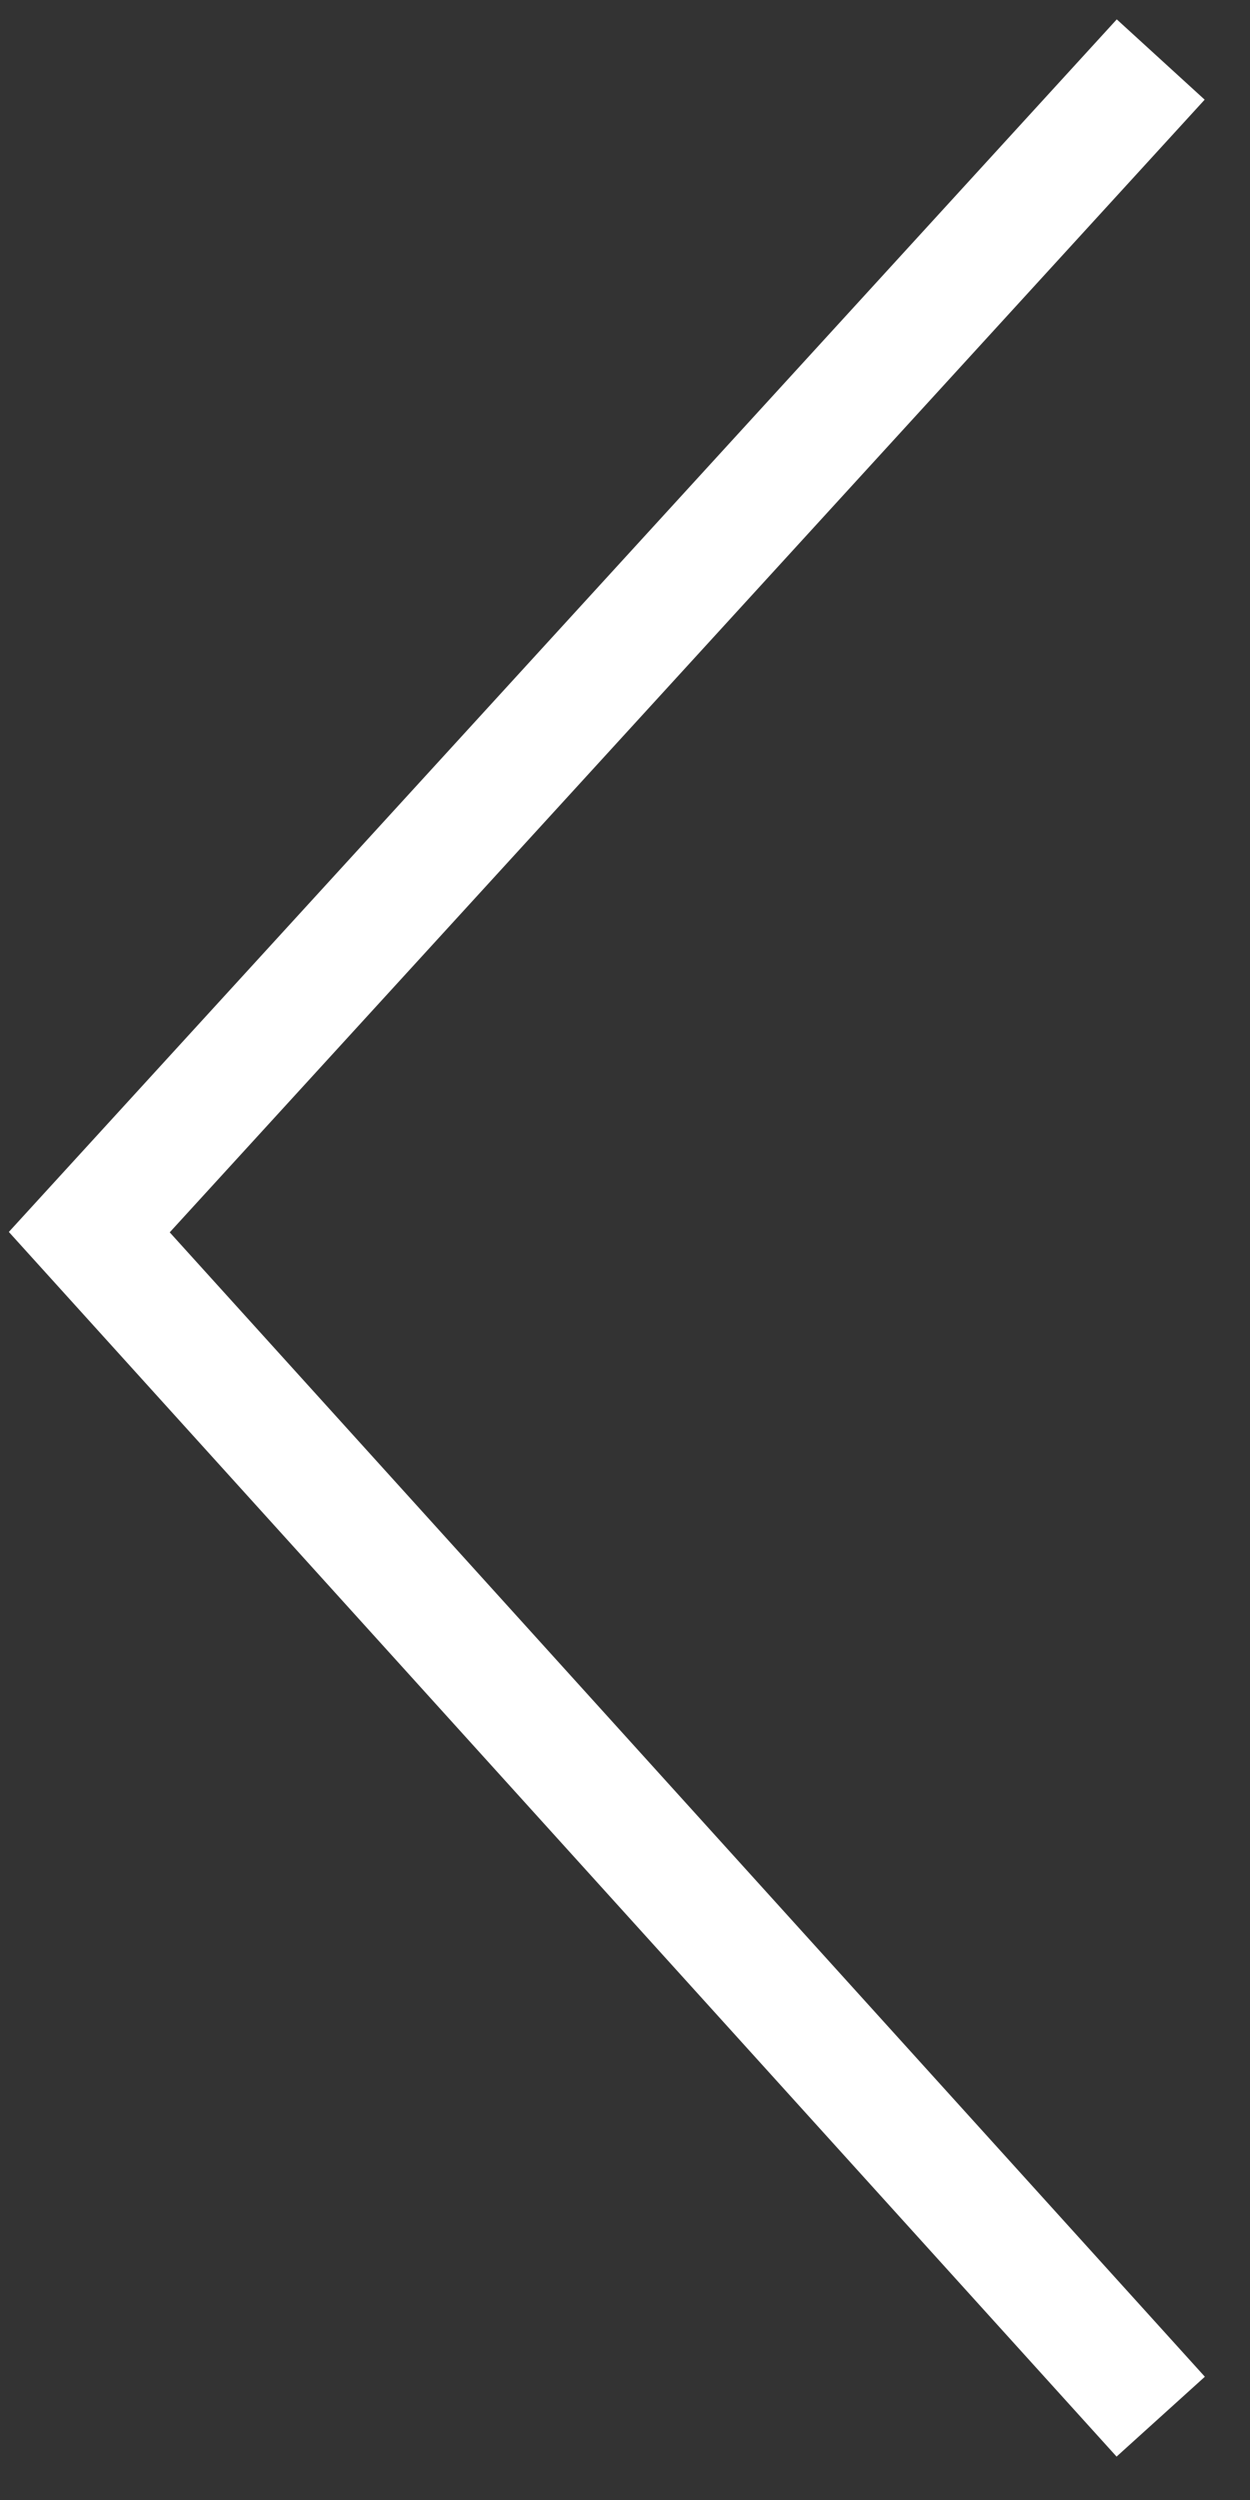 <?xml version="1.0" encoding="utf-8"?><!--Generator: Adobe Illustrator 27.8.1, SVG Export Plug-In . SVG Version: 6.00 Build 0)--><svg version="1.1" id="圖層_1" xmlns="http://www.w3.org/2000/svg" xmlns:xlink="http://www.w3.org/1999/xlink" x="0px" y="0px" viewBox="0 0 21 42" style="enable-background:new 0 0 21 42" xml:space="preserve"><rect x="0" y="0" width="21" height="42" fill="#333333" stroke="none"/><style type="text/css">.st0{fill:none;stroke:#FFFFFF;stroke-width:2;}</style><path class="st0" d="M19.5,40.6l-18-19.9L19.5,1"/></svg>